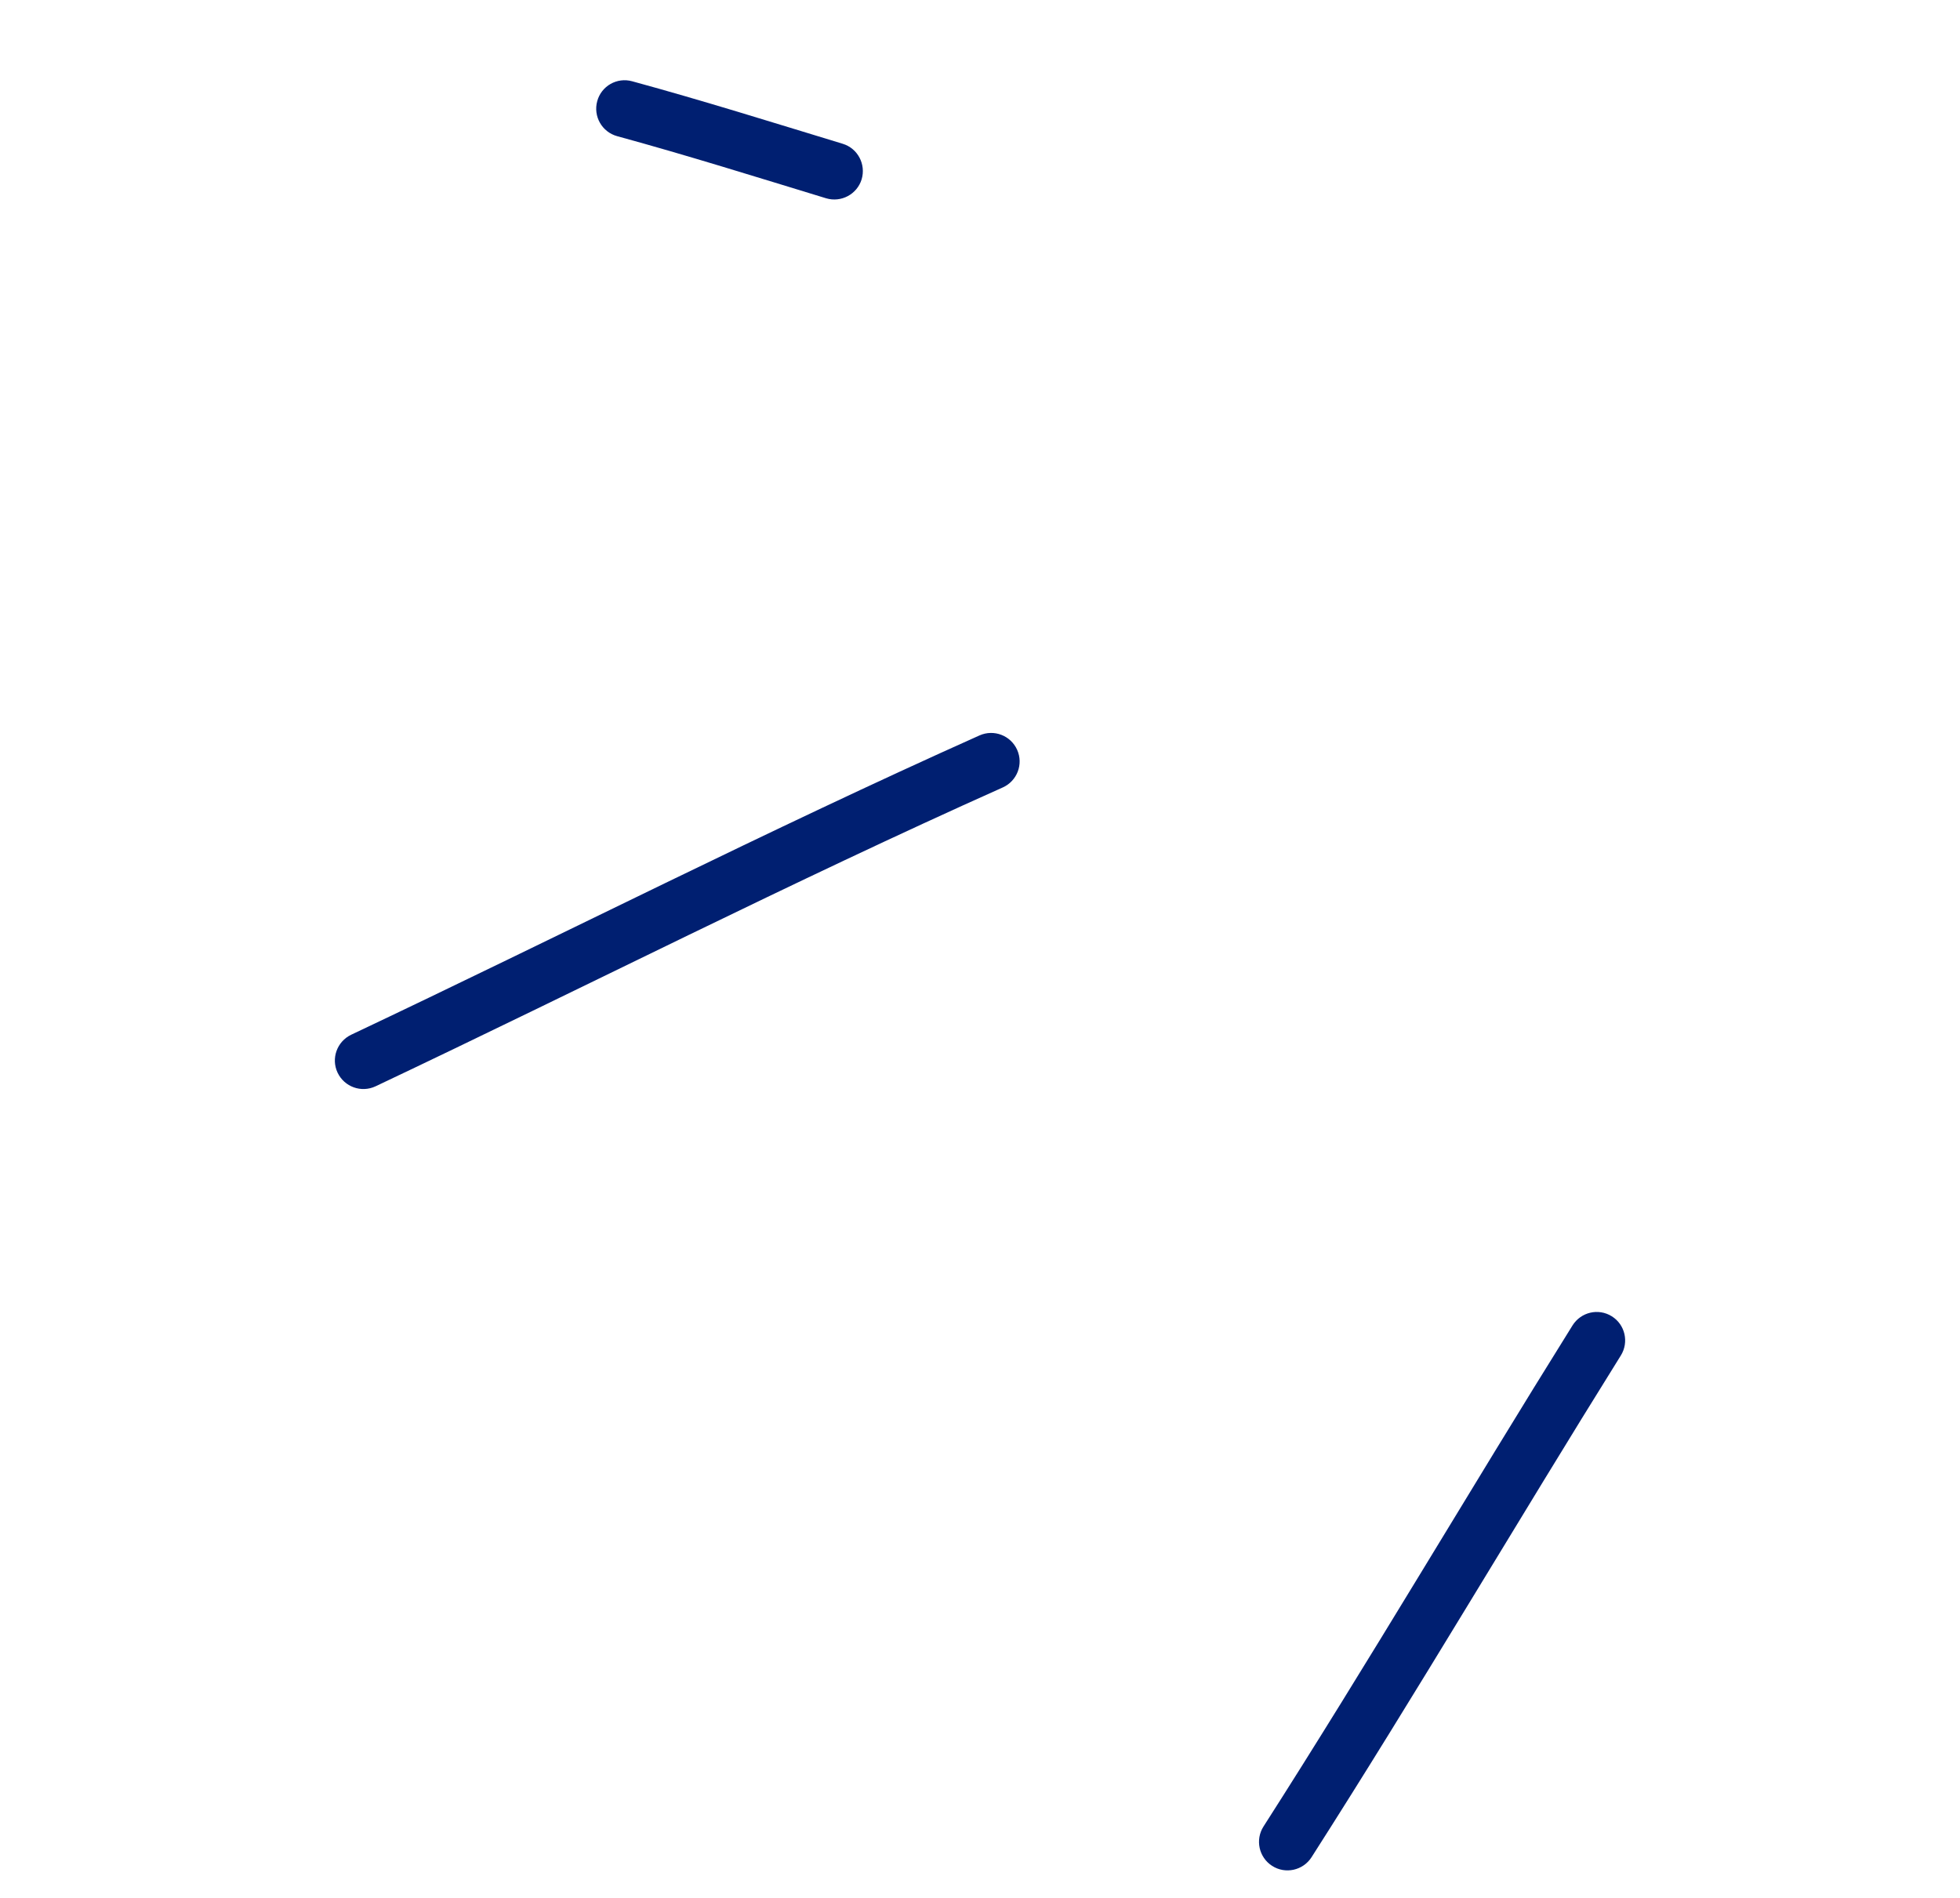 <?xml version="1.0" encoding="UTF-8"?> <svg xmlns="http://www.w3.org/2000/svg" width="63" height="61" viewBox="0 0 63 61" fill="none"><path fill-rule="evenodd" clip-rule="evenodd" d="M27.085 4.621C24.826 3.934 22.599 3.234 20.322 2.613C19.832 2.477 19.33 2.763 19.197 3.25C19.062 3.739 19.35 4.244 19.837 4.377C22.101 4.996 24.31 5.69 26.552 6.373C27.037 6.519 27.548 6.245 27.695 5.766C27.841 5.281 27.57 4.767 27.085 4.621Z" fill="#001F71"></path><path fill-rule="evenodd" clip-rule="evenodd" d="M31.485 23.639C24.676 26.685 18.026 30.073 11.287 33.261C10.83 33.48 10.636 34.025 10.851 34.48C11.069 34.937 11.612 35.134 12.072 34.918C18.798 31.733 25.436 28.349 32.231 25.312C32.695 25.104 32.9 24.563 32.694 24.102C32.486 23.639 31.946 23.434 31.485 23.639Z" fill="#001F71"></path><path fill-rule="evenodd" clip-rule="evenodd" d="M50.545 42.605C47.206 47.953 44.01 53.403 40.611 58.713C40.341 59.139 40.465 59.704 40.889 59.976C41.315 60.251 41.883 60.124 42.155 59.701C45.556 54.382 48.757 48.927 52.098 43.571C52.365 43.143 52.236 42.578 51.808 42.311C51.377 42.042 50.815 42.174 50.545 42.605Z" fill="#001F71"></path></svg> 